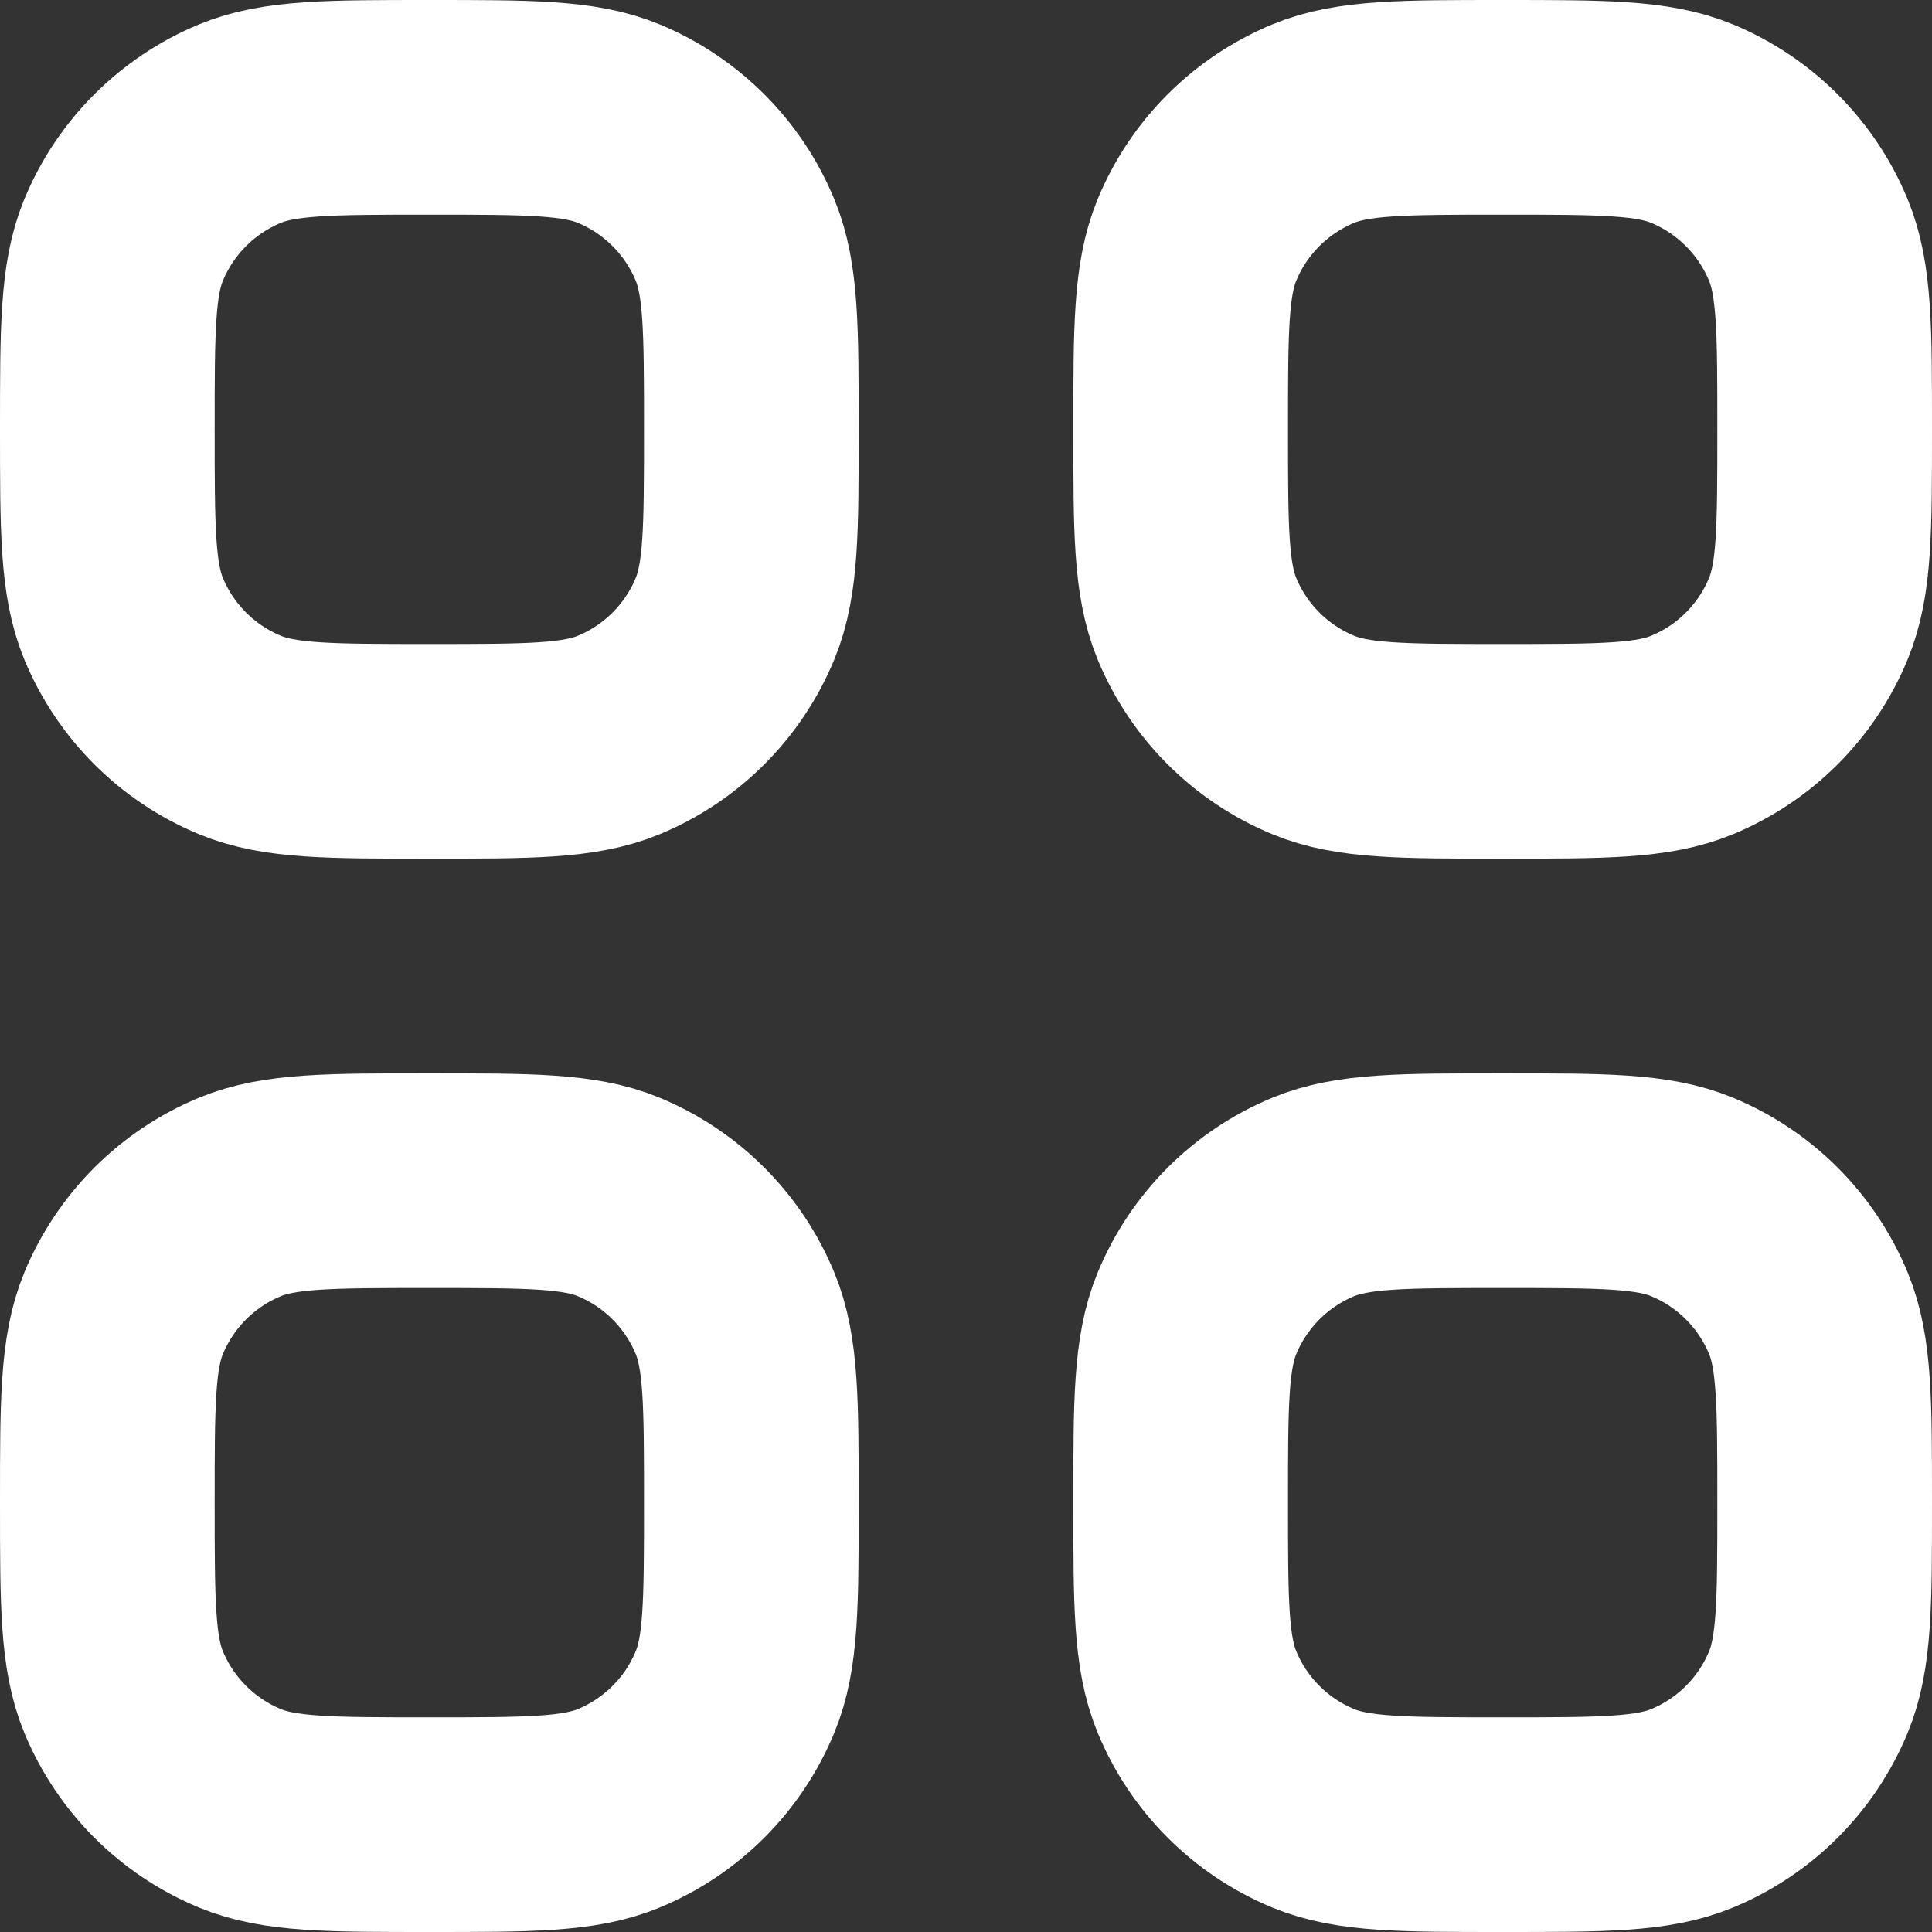 <?xml version="1.0" encoding="UTF-8"?> <svg xmlns="http://www.w3.org/2000/svg" viewBox="0 0 36.00 36.00" data-guides="{&quot;vertical&quot;:[],&quot;horizontal&quot;:[]}"><rect x="0" y="0" width="36.00" height="36.00" fill="#333333" stroke="none"/><defs></defs><path fill="none" stroke="white" fill-opacity="1" stroke-width="4" stroke-opacity="1" color="rgb(51, 51, 51)" stroke-linecap="round" stroke-linejoin="round" id="tSvg9dadae7e54" title="Path 2" d="M2.304 24.469C2 25.204 2 26.136 2 27.999C2 29.863 2 30.796 2.304 31.531C2.711 32.511 3.489 33.289 4.469 33.695C5.204 34 6.136 34 8 34C9.863 34 10.796 34 11.531 33.695C12.511 33.289 13.289 32.511 13.695 31.531C14 30.796 14 29.864 14 28C14 26.136 14 25.204 13.695 24.469C13.289 23.489 12.511 22.71 11.531 22.304C10.796 22 9.863 22 8 22C6.136 22 5.204 22 4.469 22.304C3.489 22.71 2.711 23.489 2.304 24.469Z"></path><path fill="none" stroke="white" fill-opacity="1" stroke-width="4" stroke-opacity="1" color="rgb(51, 51, 51)" stroke-linecap="round" stroke-linejoin="round" id="tSvg459008de75" title="Path 3" d="M22.304 4.469C22 5.204 22 6.136 22 8C22 9.863 22 10.796 22.304 11.531C22.71 12.511 23.489 13.289 24.469 13.695C25.204 14 26.136 14 27.999 14C29.863 14 30.796 14 31.531 13.695C32.511 13.289 33.289 12.511 33.695 11.531C34 10.796 34 9.864 34 8C34 6.136 34 5.204 33.695 4.469C33.289 3.489 32.511 2.711 31.531 2.304C30.796 2 29.863 2 27.999 2C26.136 2 25.204 2 24.469 2.304C23.489 2.711 22.71 3.489 22.304 4.469Z"></path><path fill="none" stroke="white" fill-opacity="1" stroke-width="4" stroke-opacity="1" color="rgb(51, 51, 51)" stroke-linecap="round" stroke-linejoin="round" id="tSvg9327617800" title="Path 4" d="M2.304 4.469C2 5.204 2 6.136 2 8C2 9.863 2 10.796 2.304 11.531C2.711 12.511 3.489 13.289 4.469 13.695C5.204 14 6.136 14 8 14C9.863 14 10.796 14 11.531 13.695C12.511 13.289 13.289 12.511 13.695 11.531C14 10.796 14 9.864 14 8C14 6.136 14 5.204 13.695 4.469C13.289 3.489 12.511 2.711 11.531 2.304C10.796 2 9.863 2 8 2C6.136 2 5.204 2 4.469 2.304C3.489 2.711 2.711 3.489 2.304 4.469Z"></path><path fill="none" stroke="white" fill-opacity="1" stroke-width="4" stroke-opacity="1" color="rgb(51, 51, 51)" stroke-linecap="round" stroke-linejoin="round" id="tSvgf14cc8dc02" title="Path 5" d="M22.305 24.469C22 25.204 22 26.136 22 27.999C22 29.863 22 30.796 22.305 31.531C22.711 32.511 23.489 33.289 24.469 33.695C25.204 34 26.136 34 28 34C29.863 34 30.796 34 31.531 33.695C32.512 33.289 33.29 32.511 33.696 31.531C34 30.796 34 29.864 34 28C34 26.136 34 25.204 33.696 24.469C33.29 23.489 32.512 22.71 31.531 22.304C30.796 22 29.863 22 28 22C26.136 22 25.204 22 24.469 22.304C23.489 22.71 22.711 23.489 22.305 24.469Z"></path></svg> 